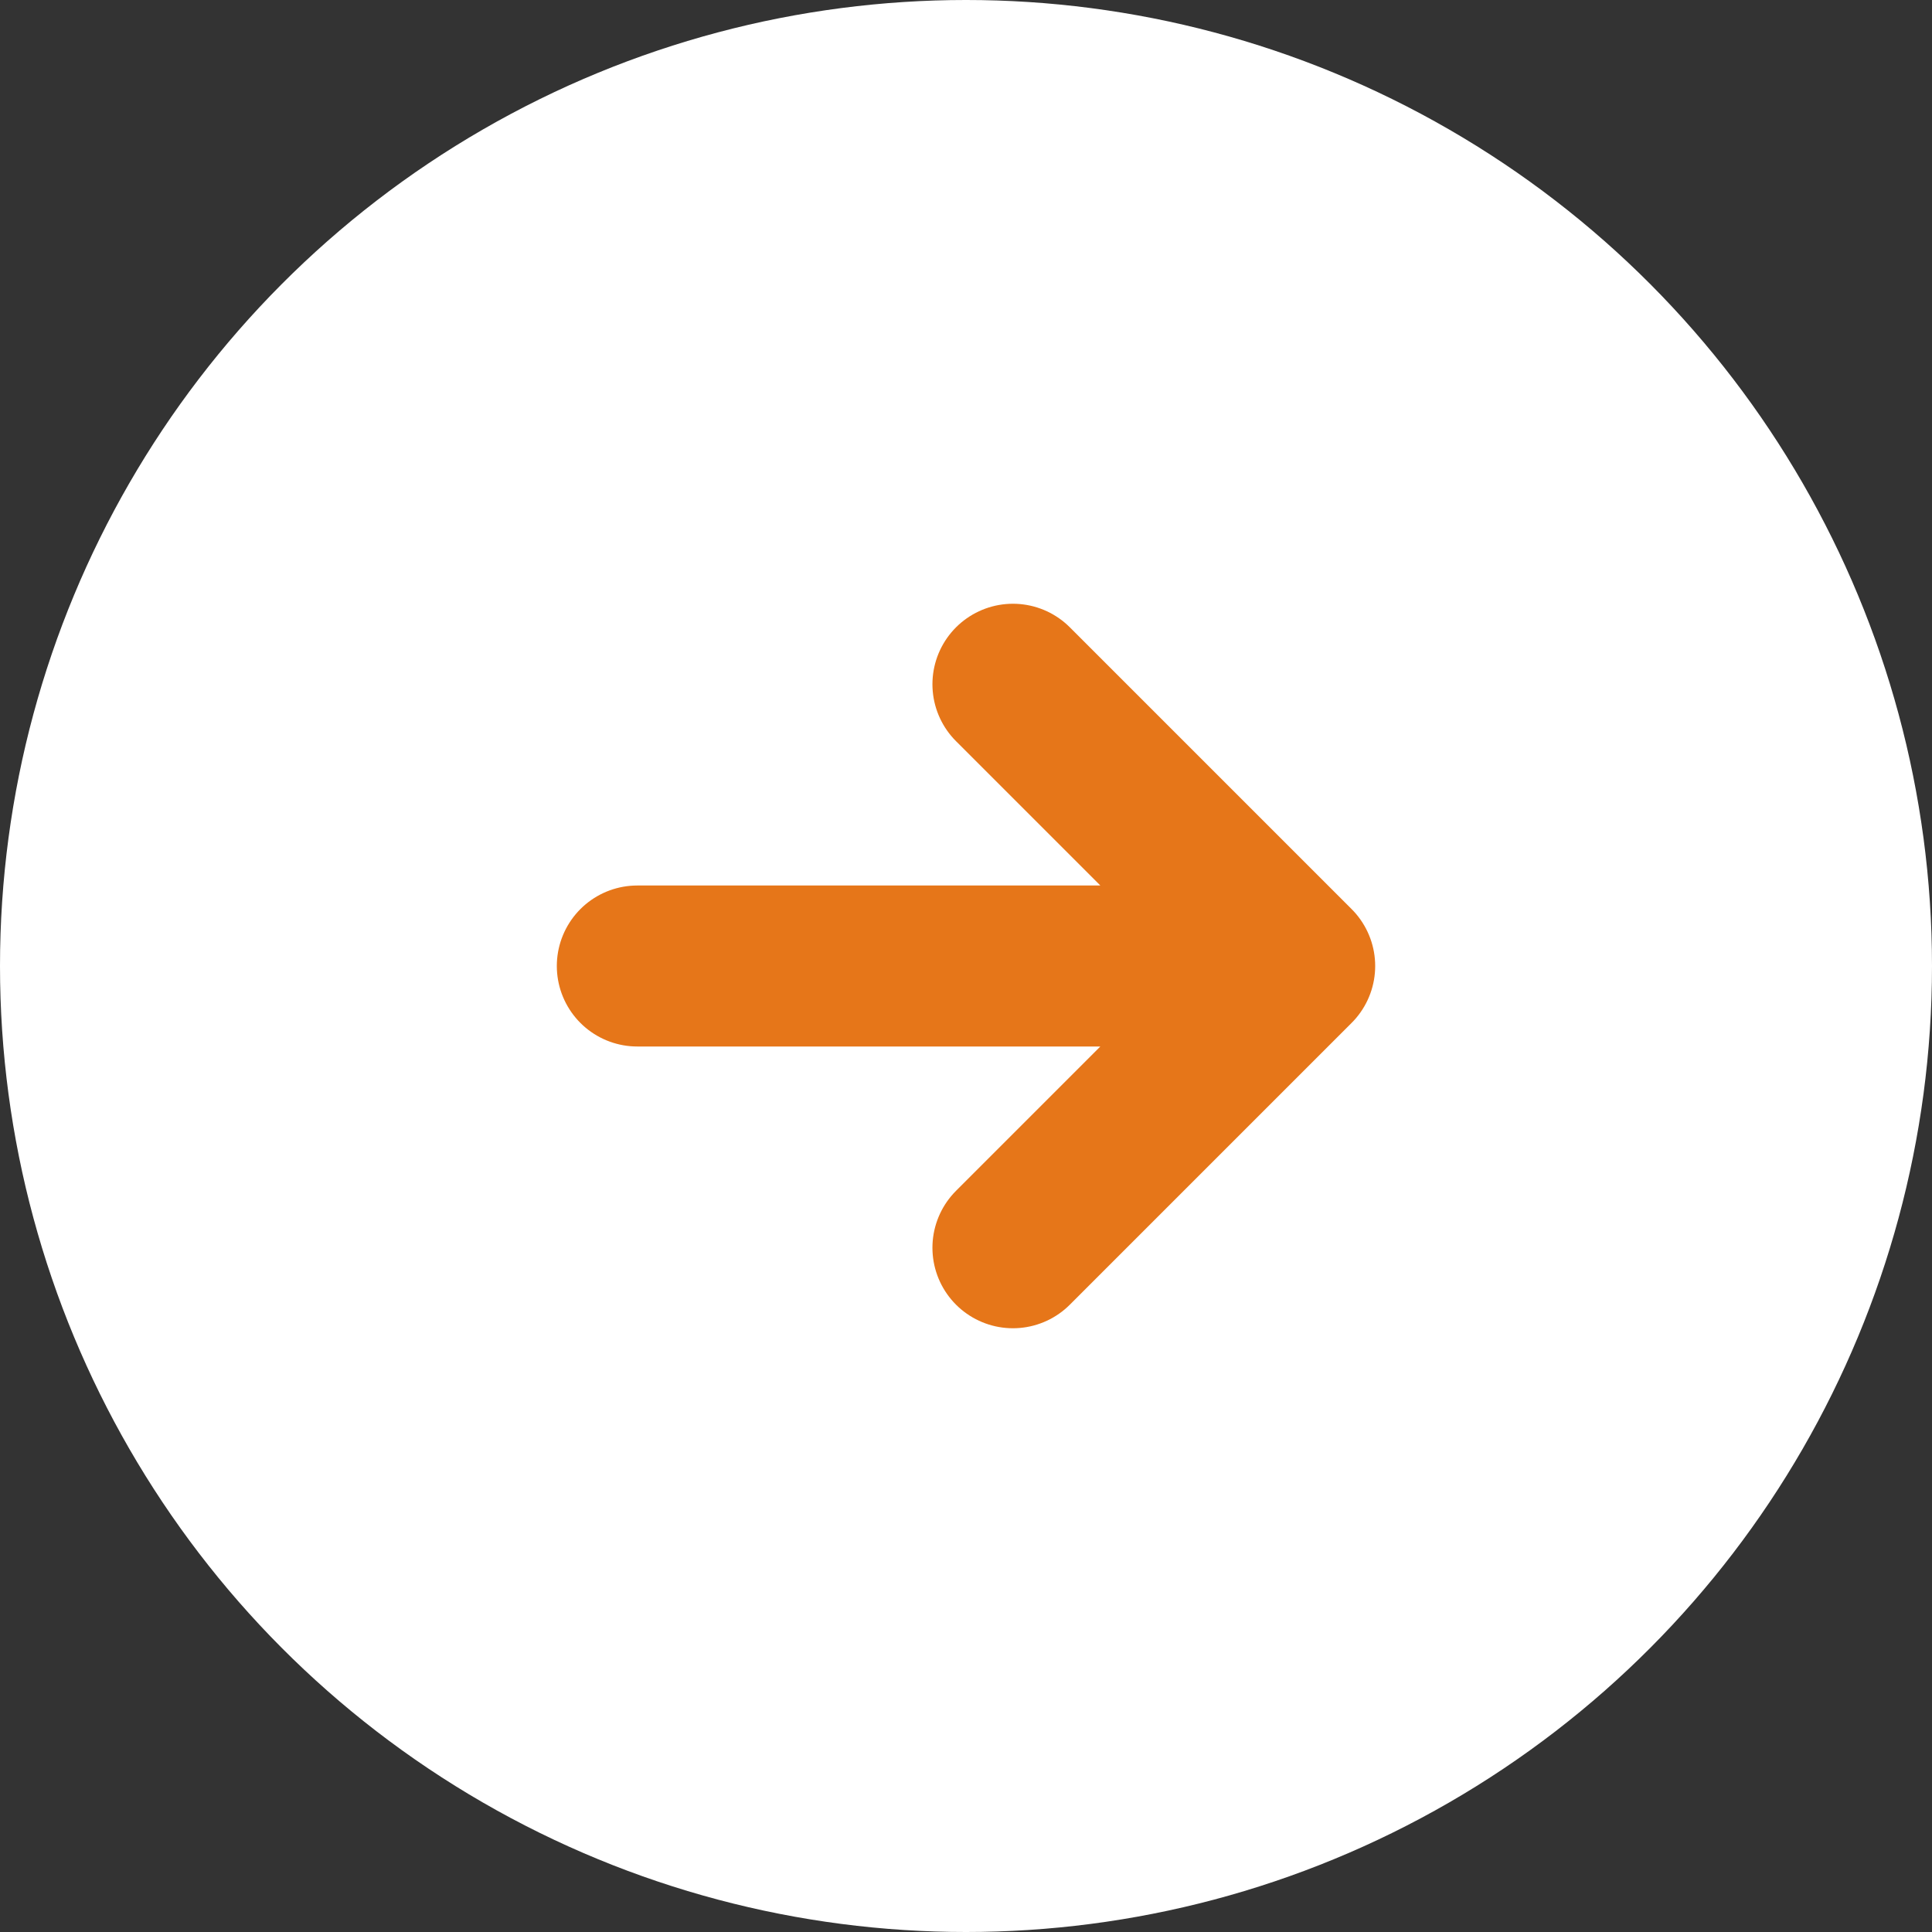 <svg width="24" height="24" viewBox="0 0 24 24" fill="none" xmlns="http://www.w3.org/2000/svg">
<rect x="0" y="0" width="24" height="24" fill="#333333" stroke="none"/>
<circle cx="12" cy="12" r="12" fill="white"/>
<path d="M16.083 12L7.917 12M16.083 12L12.583 15.5M16.083 12L12.583 8.5" stroke="#E67619" stroke-width="2" stroke-linecap="round" stroke-linejoin="round"/>
</svg>
